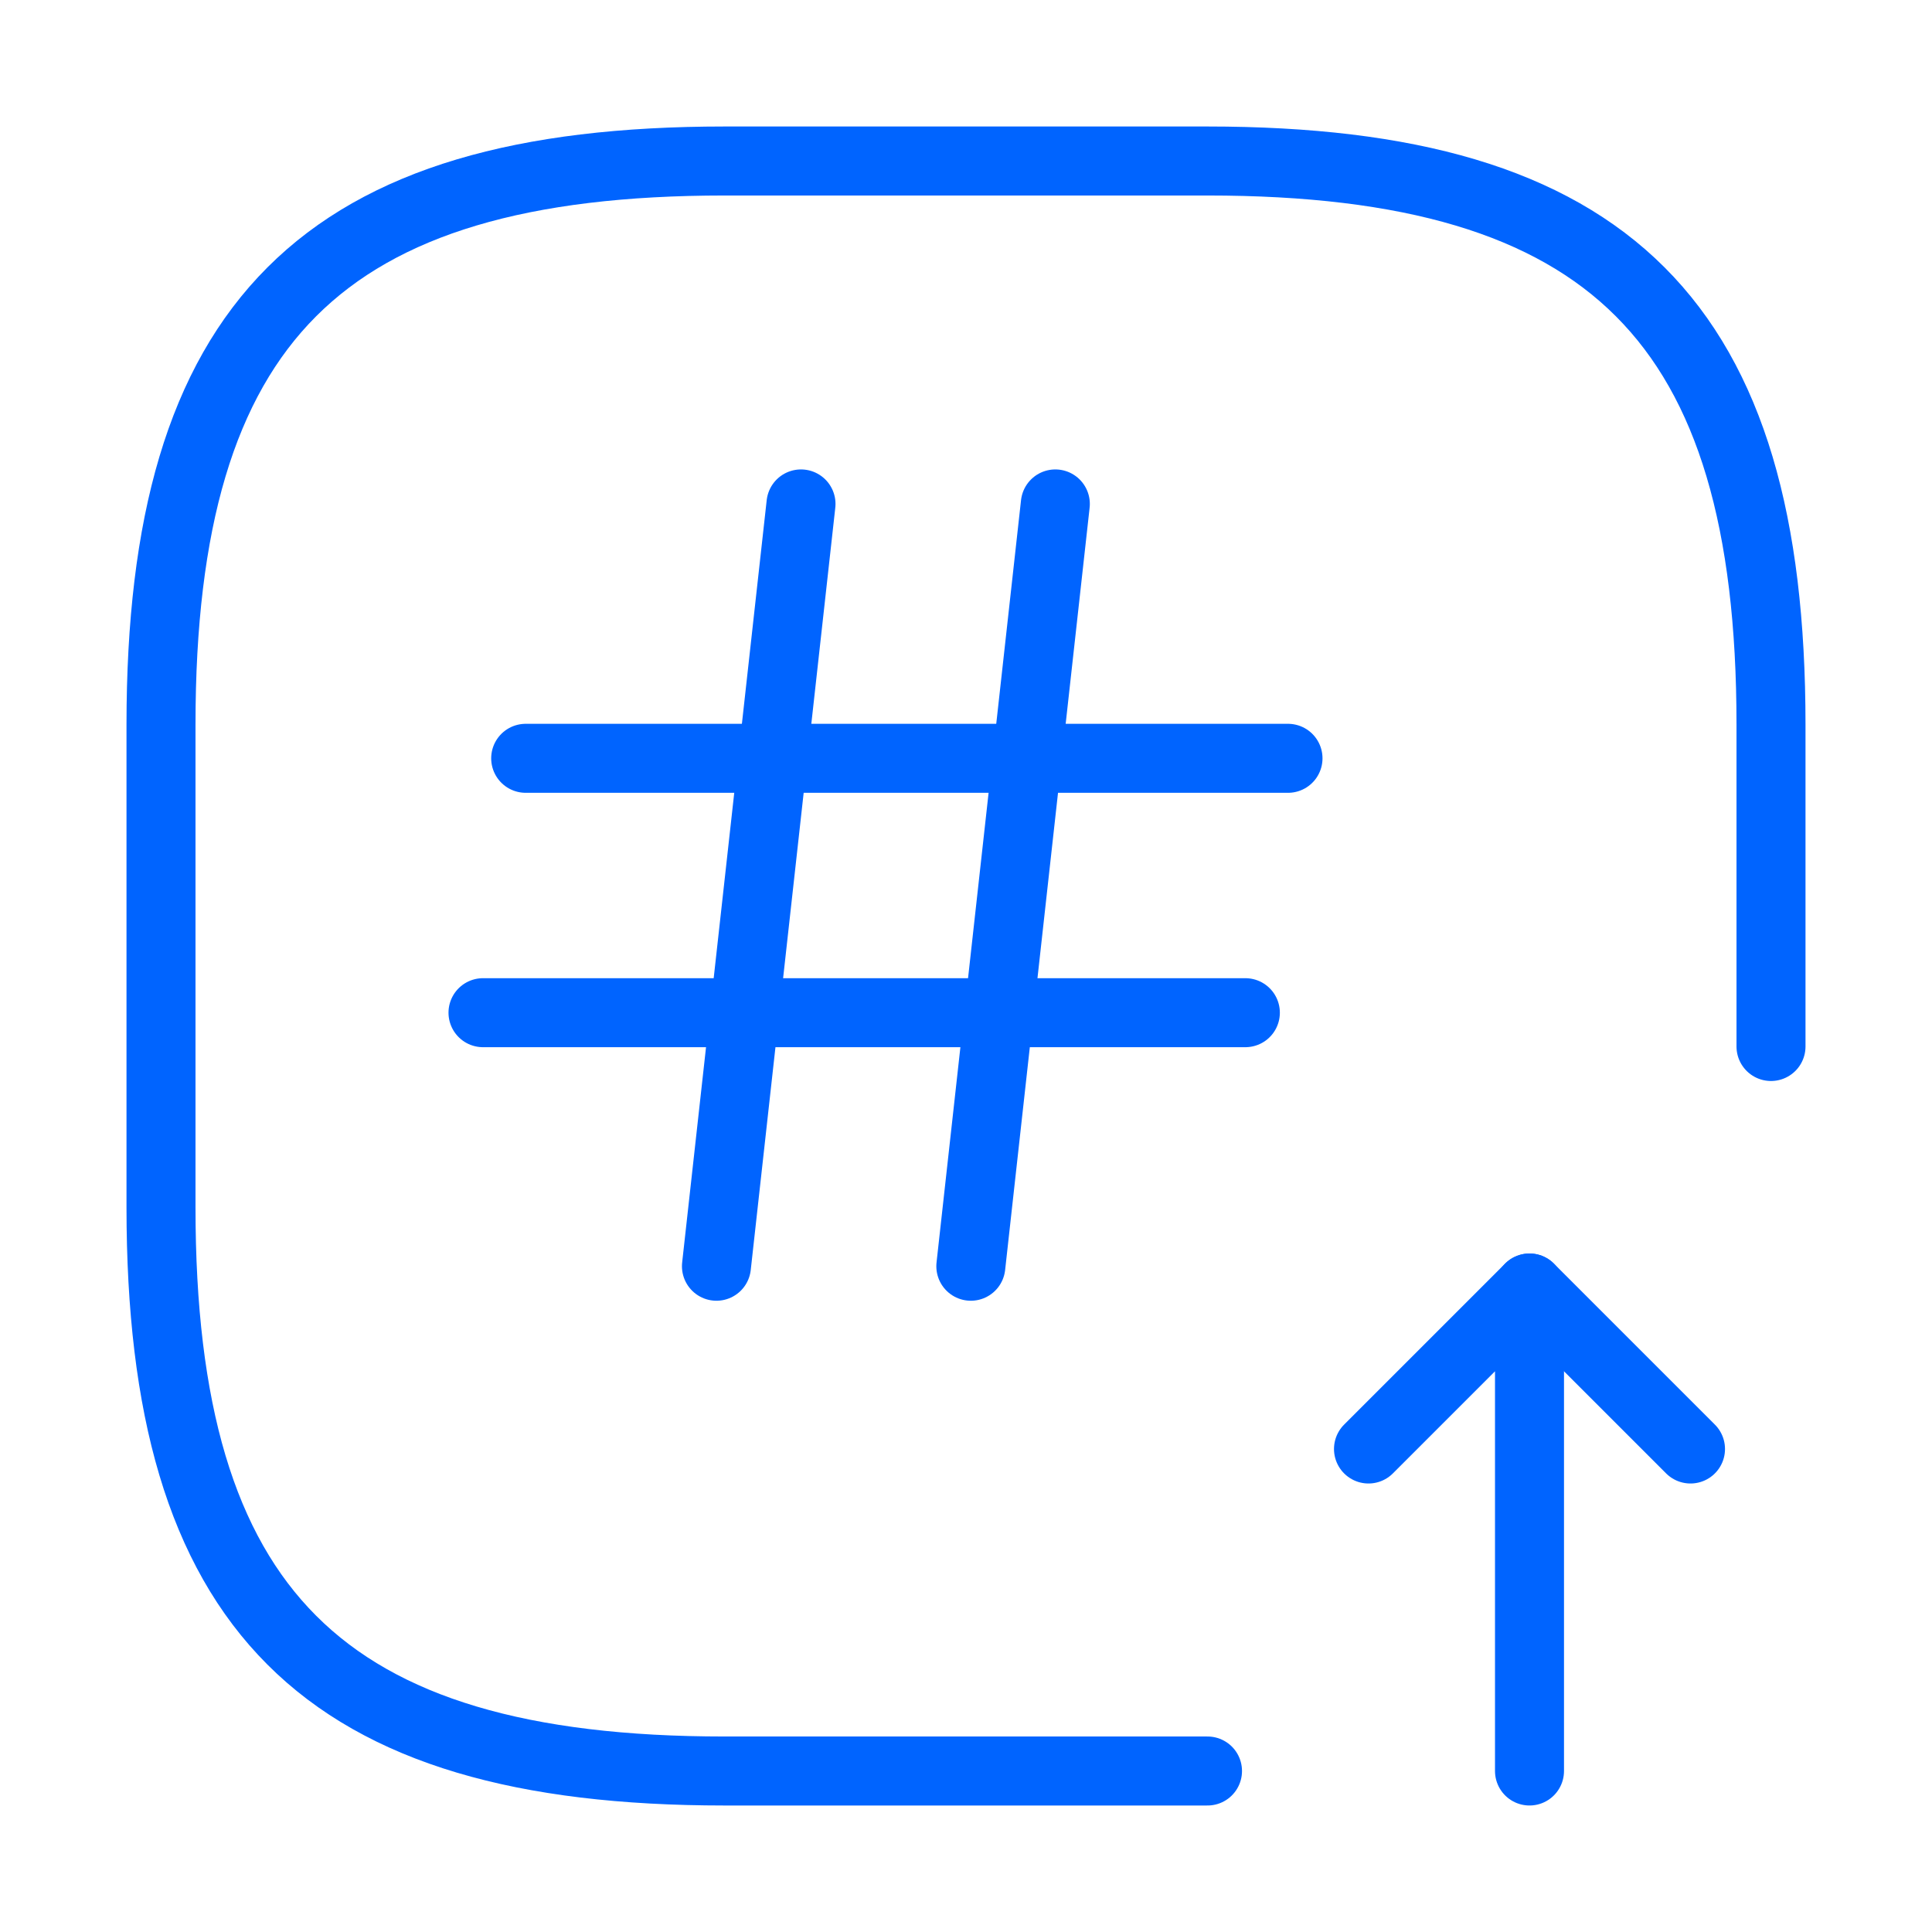 <?xml version="1.0" encoding="UTF-8"?> <svg xmlns="http://www.w3.org/2000/svg" width="42" height="42" viewBox="0 0 42 42" fill="none"><path d="M38.5 22.75V15.75C38.5 7 35 3.5 26.25 3.5H15.75C7 3.5 3.5 7 3.5 15.75V26.25C3.5 35 7 38.5 15.75 38.5H26.25" stroke="#0064FF" stroke-width="1.5" stroke-linecap="round" stroke-linejoin="round"></path><path d="M33.25 38.5V28L29.75 31.5" stroke="#0064FF" stroke-width="1.5" stroke-linecap="round" stroke-linejoin="round"></path><path d="M33.25 28L36.75 31.5" stroke="#0064FF" stroke-width="1.5" stroke-linecap="round" stroke-linejoin="round"></path><path d="M17.413 10.955L15.575 27.527" stroke="#0064FF" stroke-width="1.5" stroke-linecap="round" stroke-linejoin="round"></path><path d="M22.942 10.955L21.105 27.527" stroke="#0064FF" stroke-width="1.5" stroke-linecap="round" stroke-linejoin="round"></path><path d="M11.428 16.485H28" stroke="#0064FF" stroke-width="1.5" stroke-linecap="round" stroke-linejoin="round"></path><path d="M10.5 22.015H27.073" stroke="#0064FF" stroke-width="1.5" stroke-linecap="round" stroke-linejoin="round"></path></svg> 